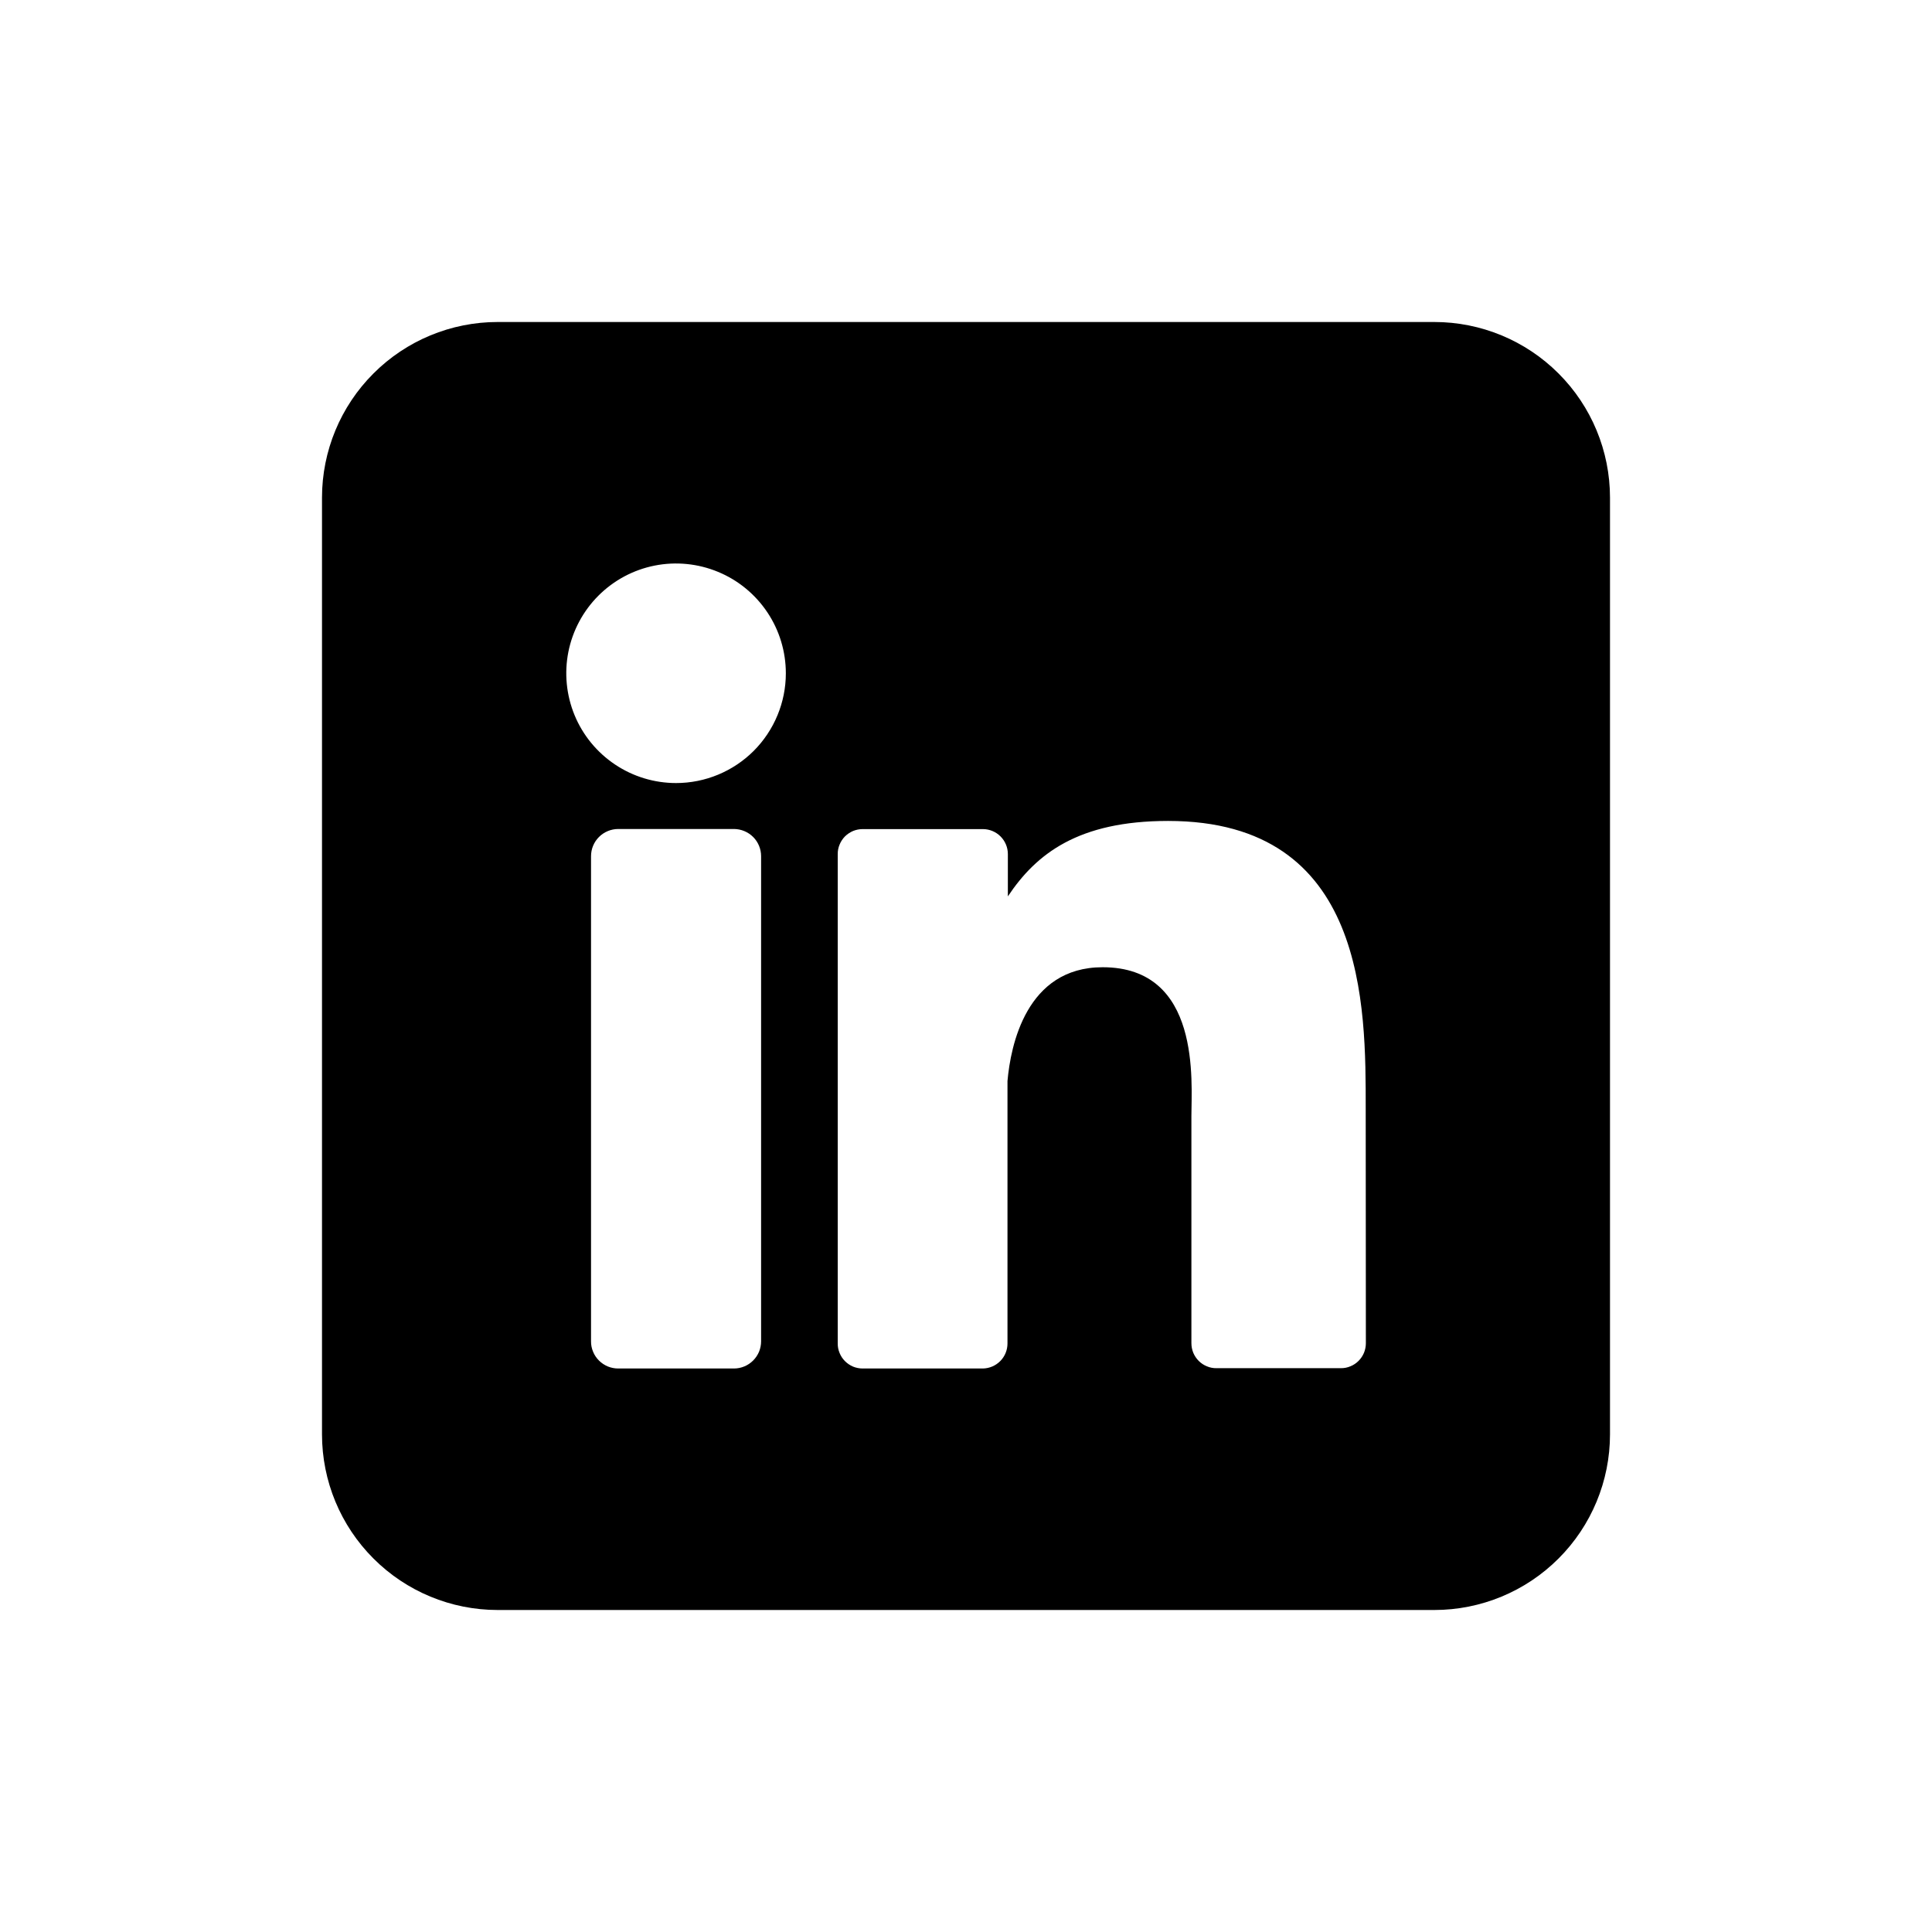 <svg width="36" height="36" viewBox="0 0 36 36" fill="none" xmlns="http://www.w3.org/2000/svg">
<path d="M26.727 6H9.273C8.405 6 7.572 6.345 6.959 6.959C6.345 7.572 6 8.405 6 9.273V26.727C6 27.595 6.345 28.428 6.959 29.041C7.572 29.655 8.405 30 9.273 30H26.727C27.595 30 28.428 29.655 29.041 29.041C29.655 28.428 30 27.595 30 26.727V9.273C30 8.405 29.655 7.572 29.041 6.959C28.428 6.345 27.595 6 26.727 6ZM14.182 24.993C14.182 25.059 14.169 25.125 14.144 25.187C14.118 25.248 14.081 25.304 14.034 25.351C13.987 25.398 13.931 25.436 13.87 25.461C13.808 25.487 13.742 25.5 13.676 25.5H11.52C11.453 25.5 11.387 25.487 11.326 25.462C11.264 25.436 11.208 25.399 11.161 25.352C11.114 25.305 11.076 25.249 11.051 25.187C11.025 25.125 11.012 25.059 11.013 24.993V15.954C11.013 15.82 11.066 15.691 11.161 15.596C11.256 15.501 11.386 15.447 11.52 15.447H13.676C13.81 15.448 13.939 15.501 14.034 15.596C14.129 15.691 14.182 15.82 14.182 15.954V24.993ZM12.597 14.591C12.193 14.591 11.797 14.471 11.461 14.246C11.124 14.021 10.862 13.702 10.707 13.328C10.553 12.954 10.512 12.543 10.591 12.146C10.67 11.75 10.865 11.385 11.151 11.099C11.437 10.813 11.801 10.618 12.198 10.539C12.595 10.46 13.006 10.501 13.38 10.656C13.754 10.81 14.073 11.073 14.298 11.409C14.523 11.745 14.643 12.141 14.643 12.546C14.643 13.088 14.427 13.608 14.044 13.992C13.66 14.375 13.14 14.591 12.597 14.591ZM25.451 25.028C25.451 25.09 25.439 25.15 25.416 25.207C25.392 25.264 25.358 25.315 25.315 25.358C25.271 25.402 25.22 25.436 25.163 25.459C25.107 25.483 25.046 25.495 24.985 25.494H22.666C22.605 25.495 22.544 25.483 22.488 25.459C22.431 25.436 22.38 25.402 22.336 25.358C22.293 25.315 22.259 25.264 22.235 25.207C22.212 25.15 22.2 25.09 22.2 25.028V20.794C22.2 20.161 22.386 18.023 20.546 18.023C19.121 18.023 18.831 19.486 18.773 20.144V25.034C18.773 25.156 18.725 25.274 18.639 25.361C18.553 25.448 18.436 25.498 18.314 25.5H16.075C16.013 25.5 15.953 25.488 15.896 25.465C15.84 25.441 15.789 25.407 15.745 25.363C15.702 25.32 15.668 25.269 15.645 25.212C15.621 25.155 15.609 25.095 15.61 25.034V15.915C15.609 15.854 15.621 15.793 15.645 15.737C15.668 15.68 15.702 15.629 15.745 15.585C15.789 15.542 15.84 15.508 15.896 15.484C15.953 15.461 16.013 15.449 16.075 15.449H18.314C18.437 15.449 18.556 15.498 18.643 15.585C18.731 15.673 18.78 15.791 18.78 15.915V16.703C19.309 15.908 20.093 15.297 21.766 15.297C25.473 15.297 25.448 18.758 25.448 20.659L25.451 25.028Z" fill="black"/>
</svg>
